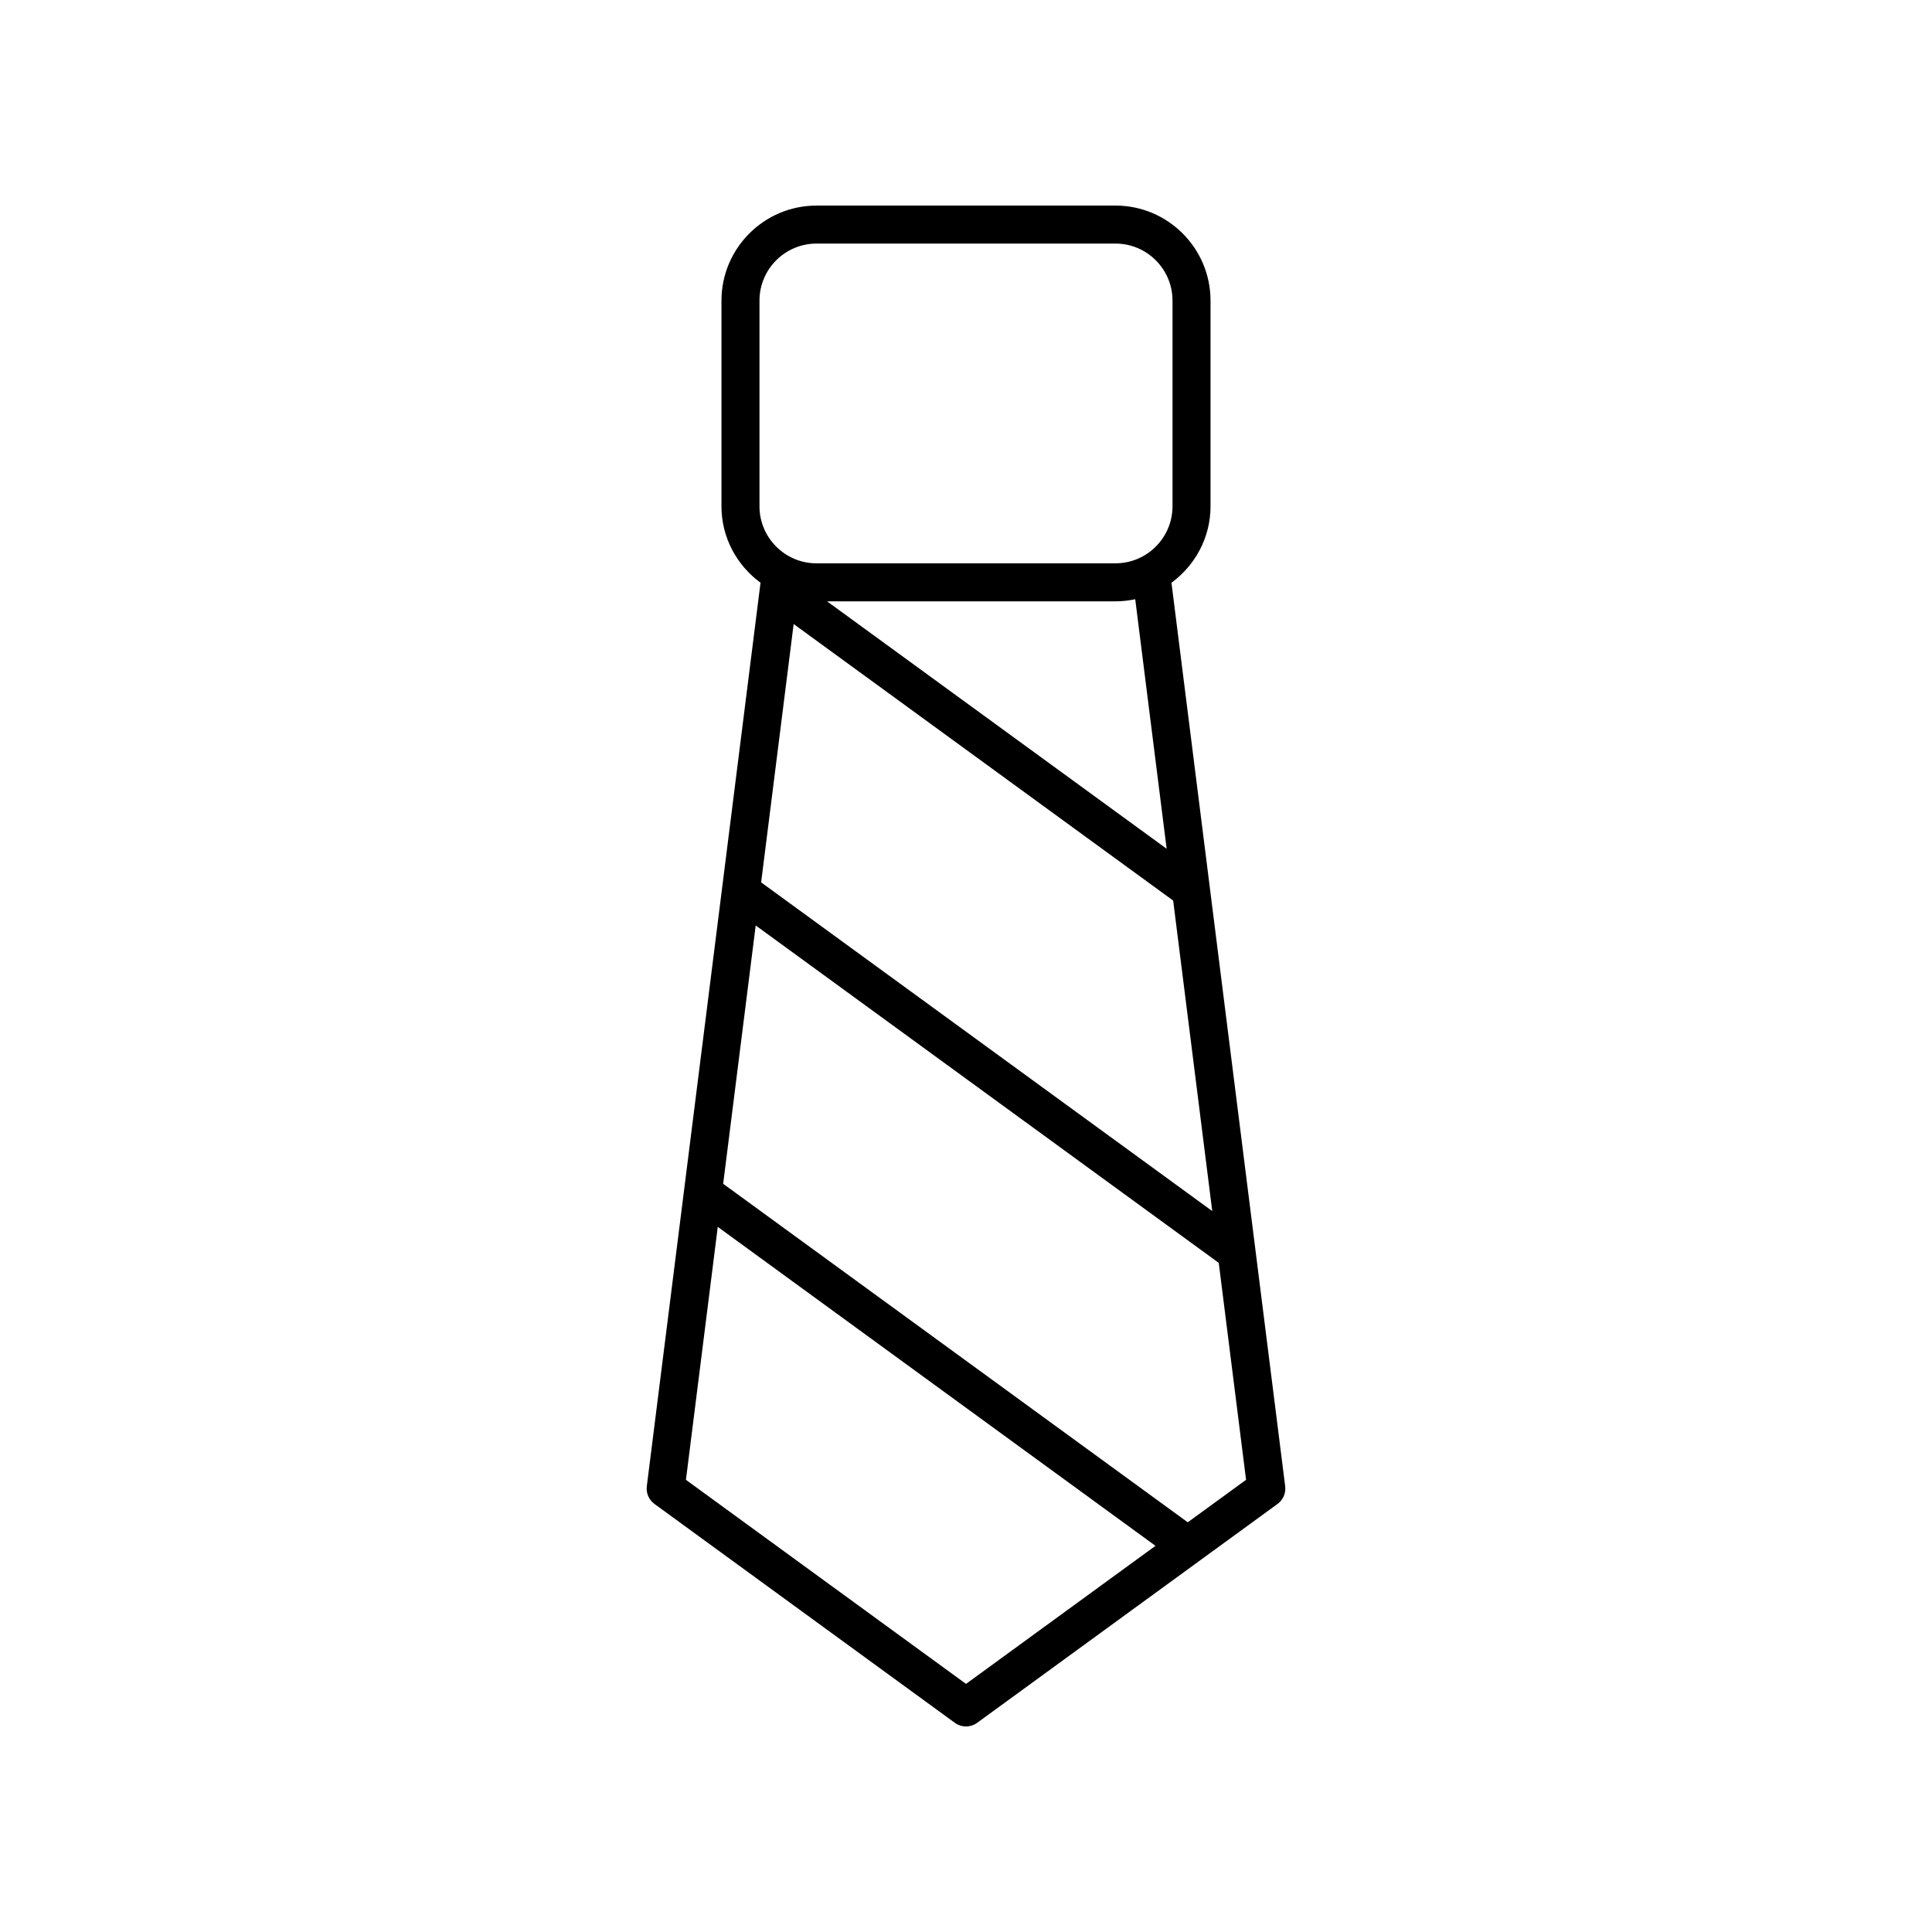 <?xml version="1.0" encoding="UTF-8"?>
<!-- Uploaded to: ICON Repo, www.svgrepo.com, Generator: ICON Repo Mixer Tools -->
<svg fill="#000000" width="800px" height="800px" version="1.1" viewBox="144 144 512 512" xmlns="http://www.w3.org/2000/svg">
 <path d="m317.44 542.56 79.59 57.996c0.883 0.645 1.926 0.969 2.969 0.969 1.039 0 2.082-0.32 2.965-0.965l79.59-57.996c1.484-1.078 2.262-2.879 2.031-4.699l-30.137-239.43c6.242-4.59 10.352-11.926 10.352-20.25v-54.516c0-13.891-11.301-25.191-25.191-25.191l-79.223 0.004c-13.891 0-25.191 11.301-25.191 25.191v54.508c0 8.324 4.109 15.66 10.352 20.25l-30.137 239.43c-0.23 1.82 0.547 3.617 2.031 4.699zm137.46-159.9 10.359 82.289-119.55-87.113 8.617-68.461zm-91.715-79.297h76.43c1.797 0 3.543-0.203 5.234-0.562l8.324 66.133zm-17.914-25.188v-54.512c0-8.336 6.781-15.113 15.113-15.113h79.23c8.336 0 15.113 6.781 15.113 15.113v54.508c0 8.336-6.781 15.113-15.113 15.113l-79.227 0.004c-8.336 0-15.117-6.781-15.117-15.113zm-1 111.08 122.71 89.418 7.238 57.492-15.453 11.258-123.12-89.707zm-10.055 79.879 116 84.527-50.211 36.59-74.223-54.082z"/>
</svg>